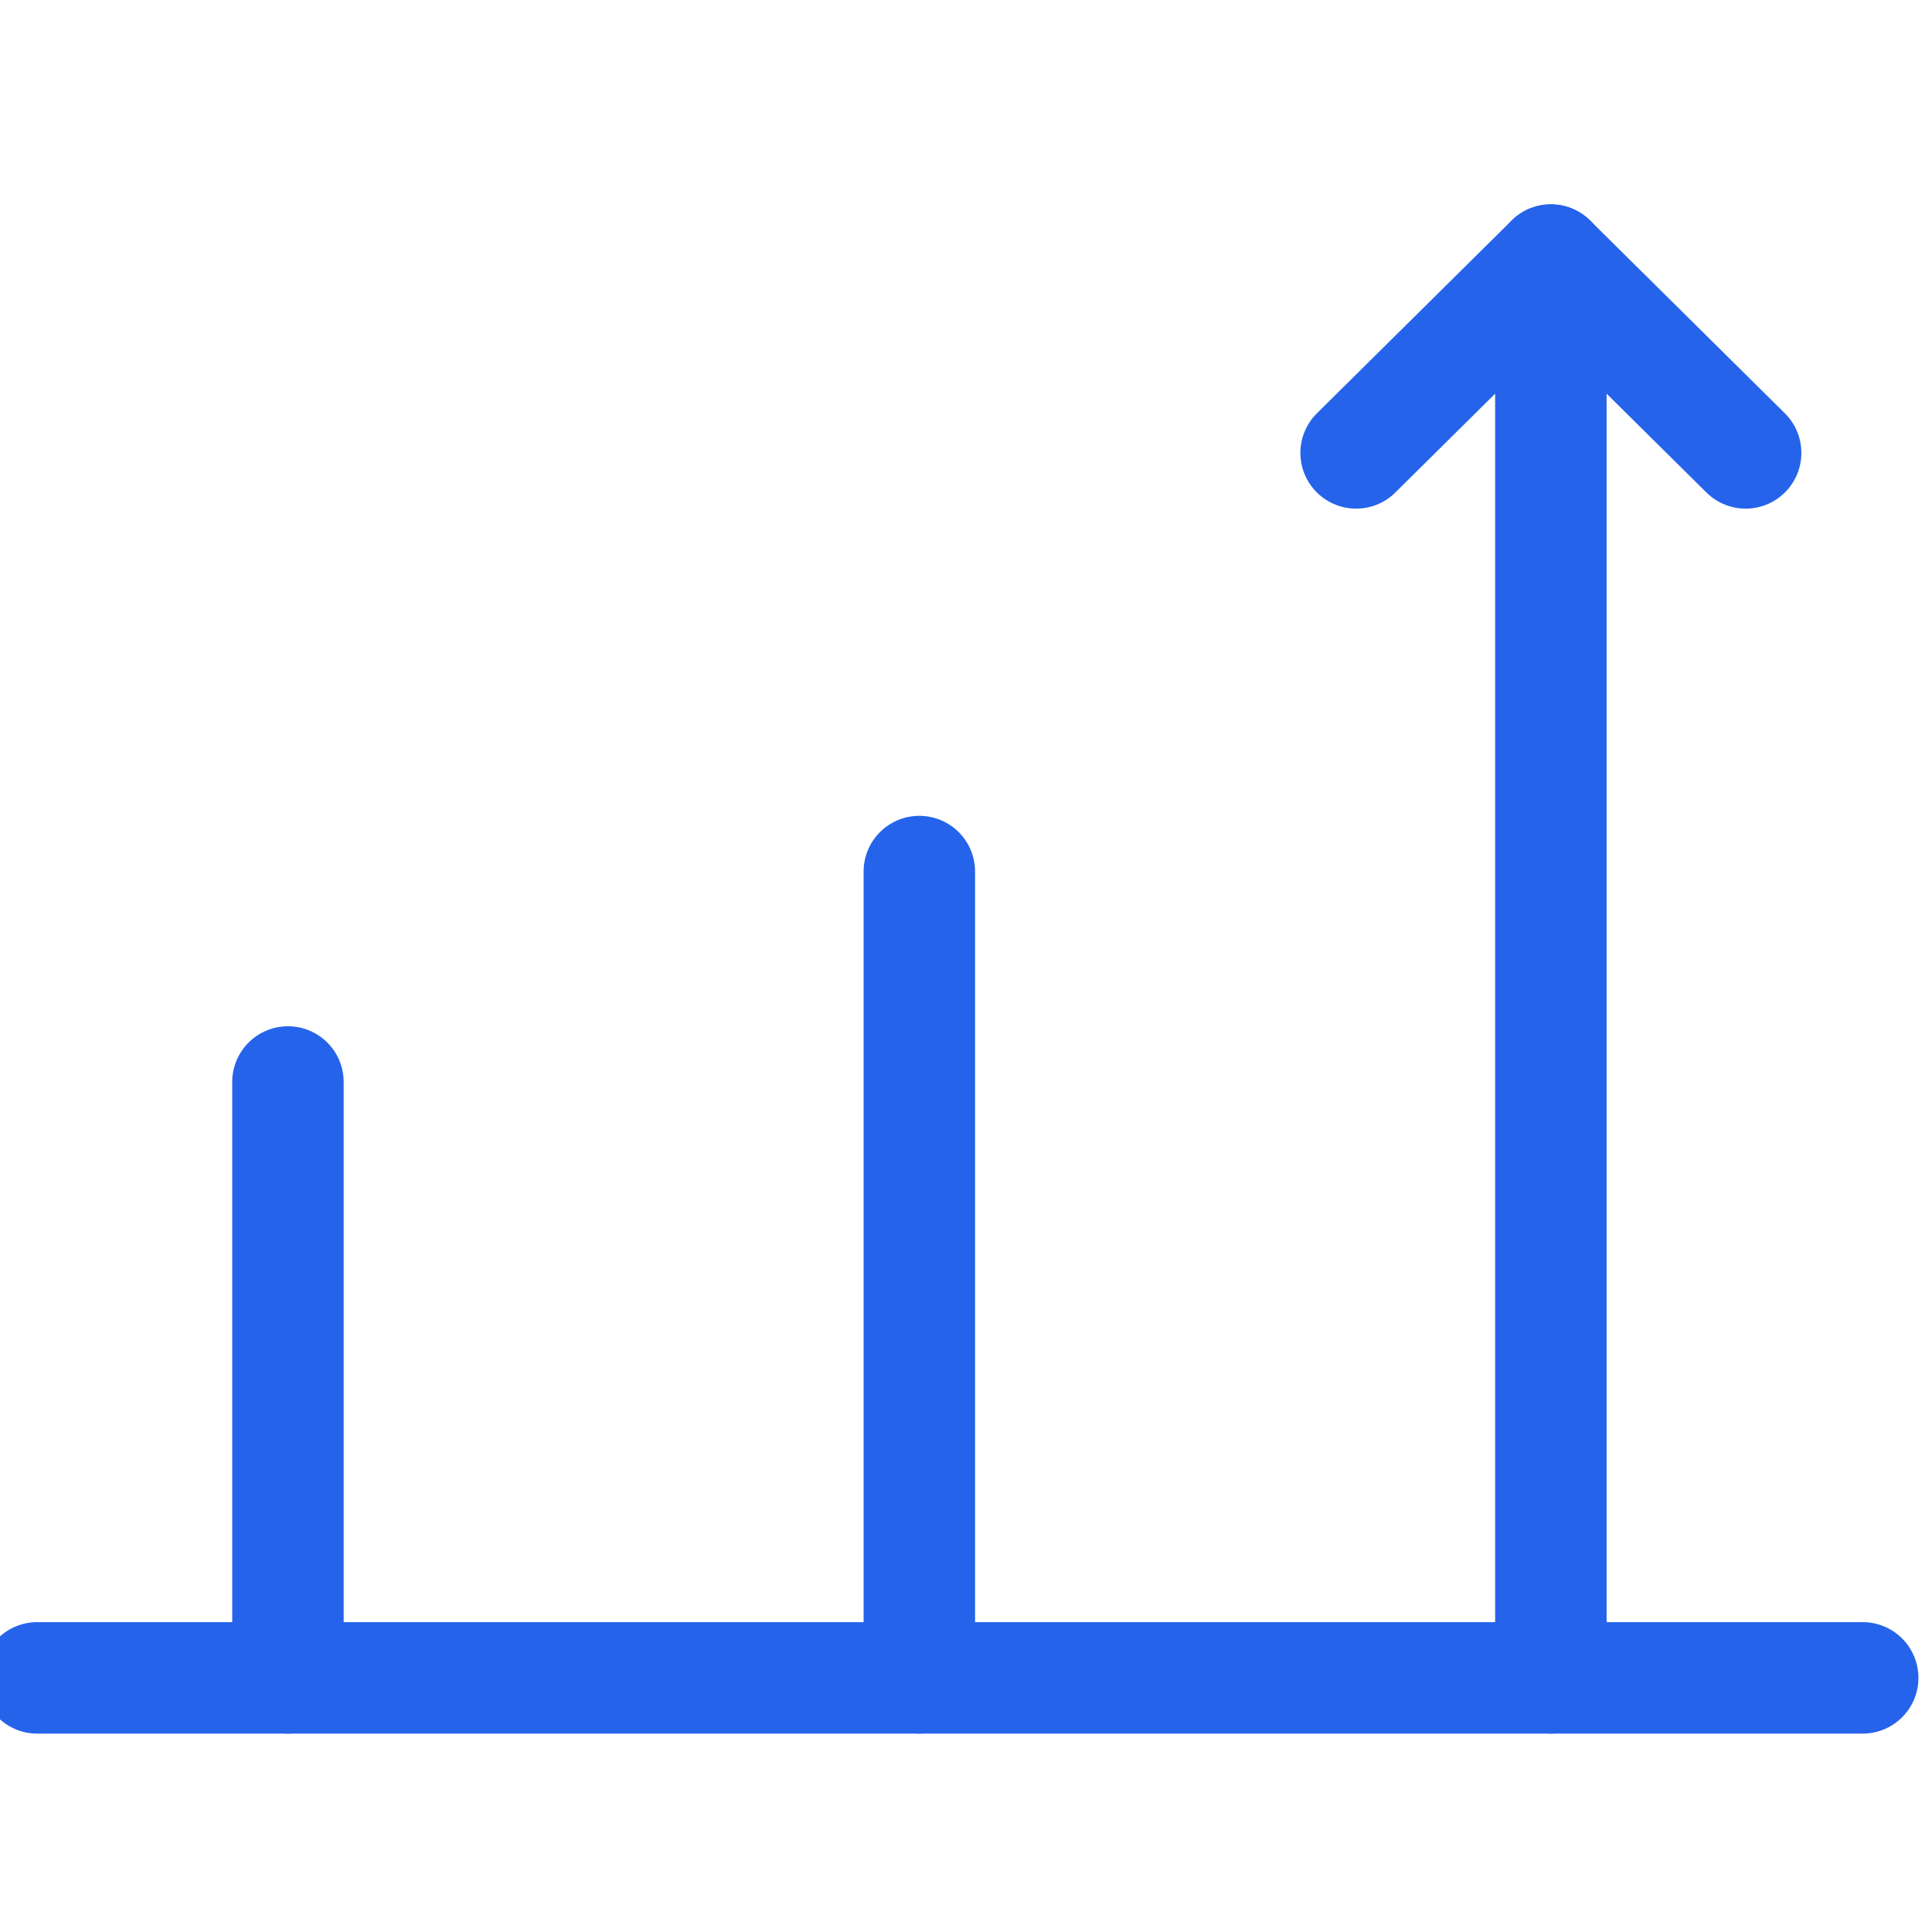 <svg width="52" height="52" viewBox="0 0 52 52" fill="none" xmlns="http://www.w3.org/2000/svg">
<g clip-path="url(#clip0_1_1267)">
<path d="M1 45.16H50.135" stroke="#2563EB" stroke-width="3" stroke-linecap="round" stroke-linejoin="round"/>
<path d="M41.742 7V45.16" stroke="#2563EB" stroke-width="3" stroke-linecap="round" stroke-linejoin="round"/>
<path d="M36.5 12.19L41.742 7L46.984 12.19" stroke="#2563EB" stroke-width="3" stroke-linecap="round" stroke-linejoin="round"/>
<path d="M24.744 45.16V23.458" stroke="#2563EB" stroke-width="3" stroke-linecap="round" stroke-linejoin="round"/>
<path d="M7.75 45.16V29.122" stroke="#2563EB" stroke-width="3" stroke-linecap="round" stroke-linejoin="round"/>
</g>
<defs>
<clipPath id="clip0_1_1267">
<rect width="52" height="52" fill="white"/>
</clipPath>
</defs>
</svg>
